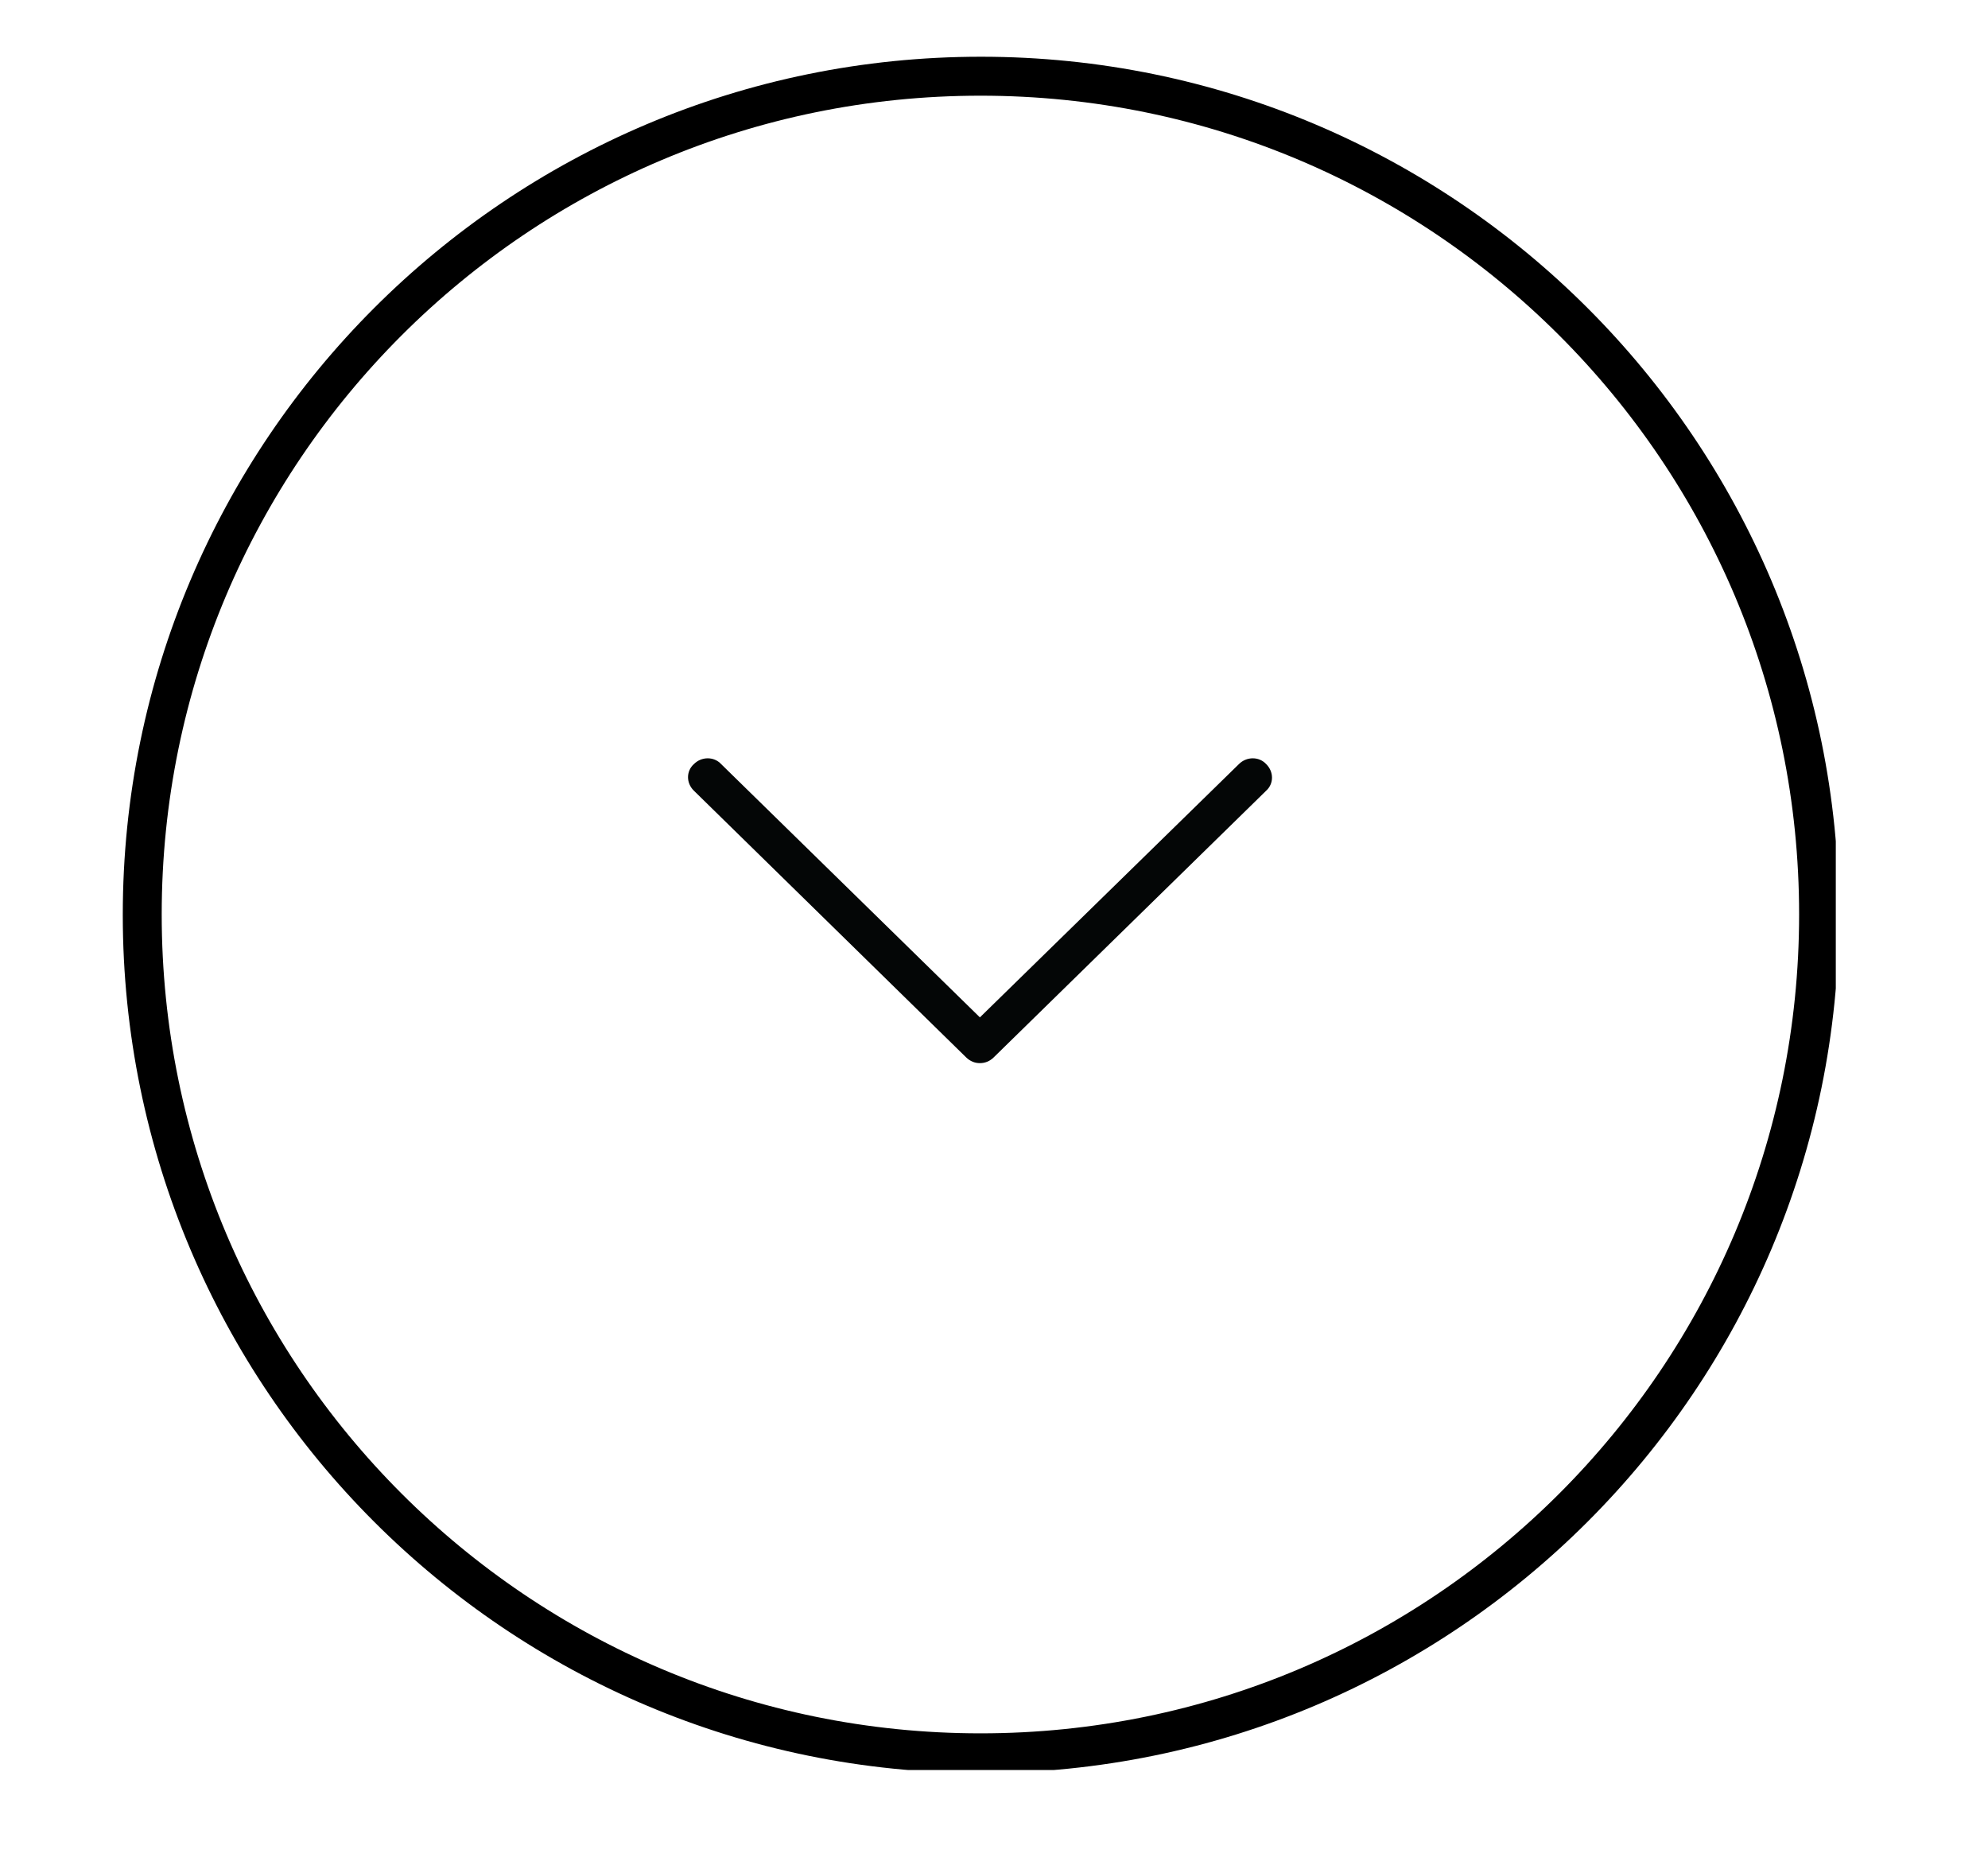 <svg xmlns="http://www.w3.org/2000/svg" xmlns:xlink="http://www.w3.org/1999/xlink" width="50" viewBox="0 0 37.5 35.25" height="47" preserveAspectRatio="xMidYMid meet"><defs><clipPath id="0ca0e676b0"><path d="M 2.316 1.07 L 34.629 1.07 L 34.629 33.383 L 2.316 33.383 Z M 2.316 1.07 " clip-rule="nonzero"></path></clipPath><clipPath id="27dd588047"><path d="M 18.504 1.07 C 9.562 1.07 2.316 8.316 2.316 17.254 C 2.316 26.195 9.562 33.441 18.504 33.441 C 27.441 33.441 34.688 26.195 34.688 17.254 C 34.688 8.316 27.441 1.07 18.504 1.07 Z M 18.504 1.07 " clip-rule="nonzero"></path></clipPath><clipPath id="8048af1896"><path d="M 12.977 14.305 L 23.992 14.305 L 23.992 20.051 L 12.977 20.051 Z M 12.977 14.305 " clip-rule="nonzero"></path></clipPath></defs><g clip-path="url(#0ca0e676b0)"><g clip-path="url(#27dd588047)"><path stroke-linecap="butt" transform="matrix(0.734, 0, 0, 0.734, 2.317, 1.07)" fill="none" stroke-linejoin="miter" d="M 22.042 0.001 C 9.866 0.001 -0.001 9.868 -0.001 22.038 C -0.001 34.214 9.866 44.081 22.042 44.081 C 34.212 44.081 44.079 34.214 44.079 22.038 C 44.079 9.868 34.212 0.001 22.042 0.001 Z M 22.042 0.001 " stroke="#000000" stroke-width="2" stroke-opacity="1" stroke-miterlimit="4"></path></g></g><g clip-path="url(#8048af1896)"><path fill="#040606" d="M 18.484 20.051 C 18.387 20.051 18.301 20.016 18.227 19.945 L 13.09 14.914 C 12.941 14.77 12.941 14.543 13.09 14.41 C 13.234 14.266 13.469 14.266 13.602 14.41 L 18.484 19.188 L 23.371 14.41 C 23.516 14.266 23.75 14.266 23.883 14.41 C 24.031 14.555 24.031 14.781 23.883 14.914 L 18.742 19.945 C 18.668 20.016 18.582 20.051 18.484 20.051 " fill-opacity="1" fill-rule="nonzero"></path></g></svg>